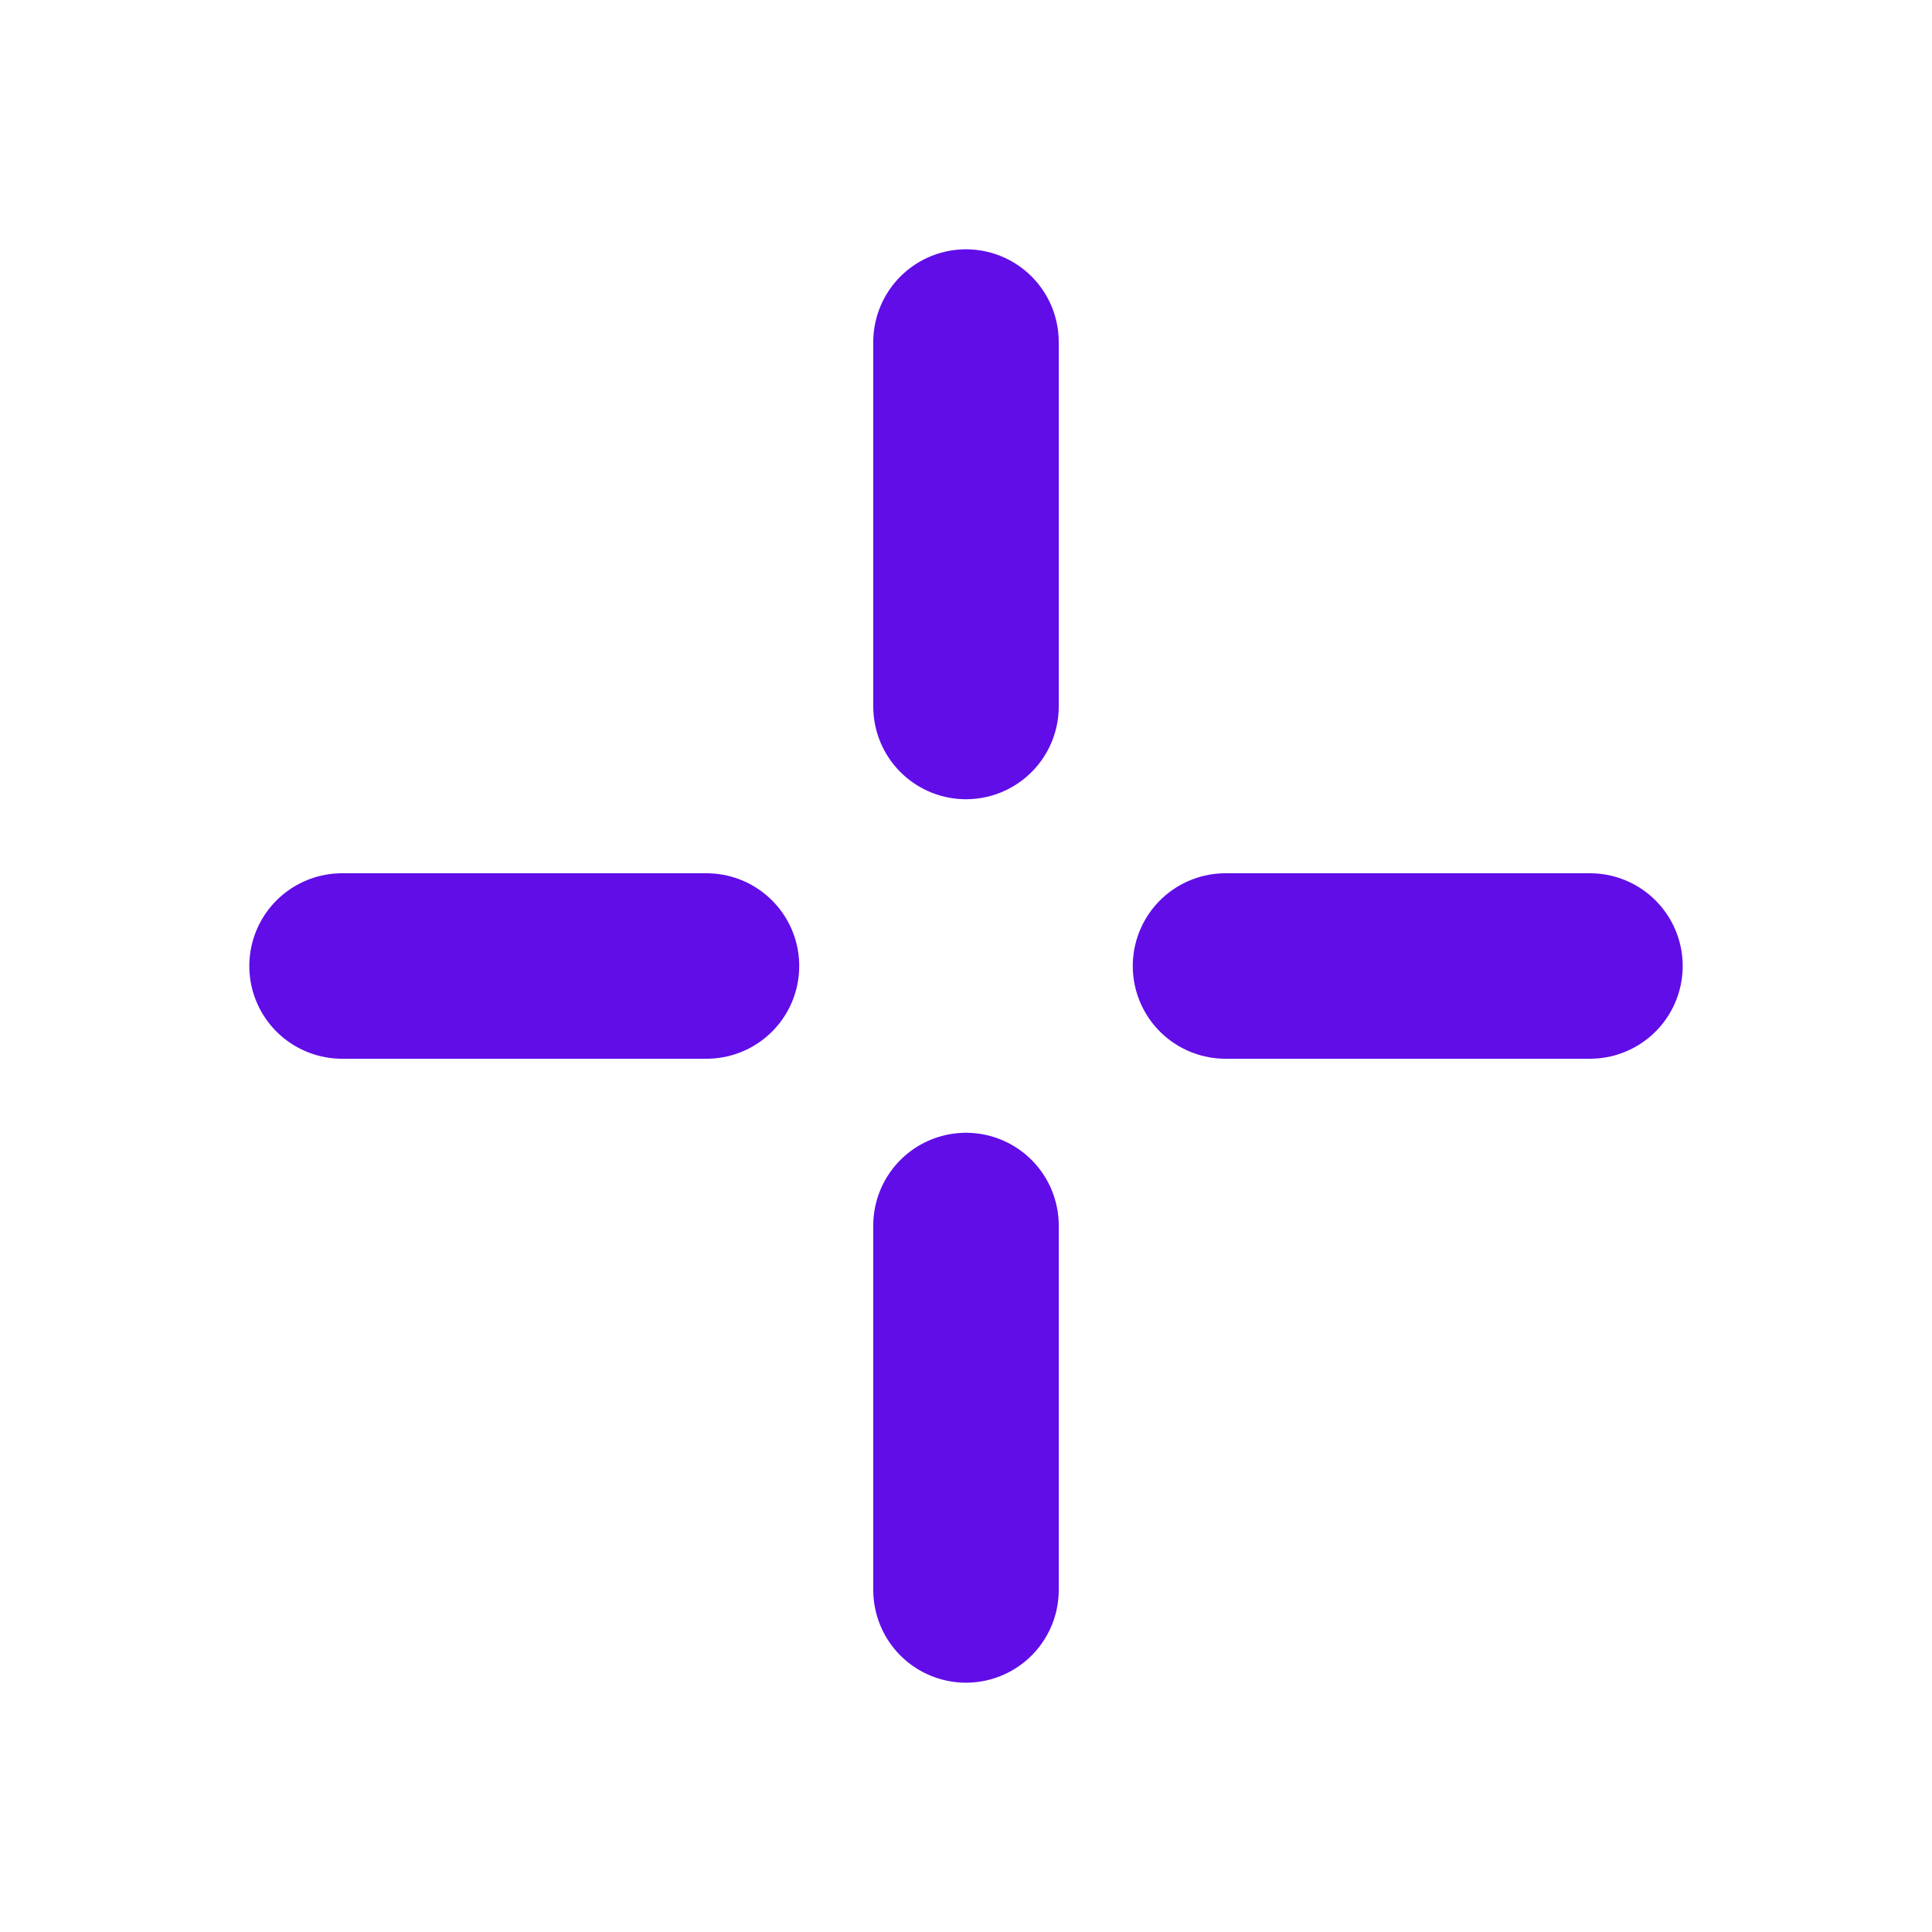 <svg xmlns="http://www.w3.org/2000/svg" id="Layer_1" viewBox="0 0 250 250"><defs><style>.cls-1{fill:none;stroke:#600de8;stroke-linecap:round;stroke-linejoin:round;stroke-width:24px;}</style></defs><line class="cls-1" x1="158.58" y1="125" x2="205.74" y2="125"></line><line class="cls-1" x1="44.26" y1="125" x2="91.42" y2="125"></line><line class="cls-1" x1="125" y1="158.58" x2="125" y2="205.74"></line><line class="cls-1" x1="125" y1="44.26" x2="125" y2="91.42"></line></svg>